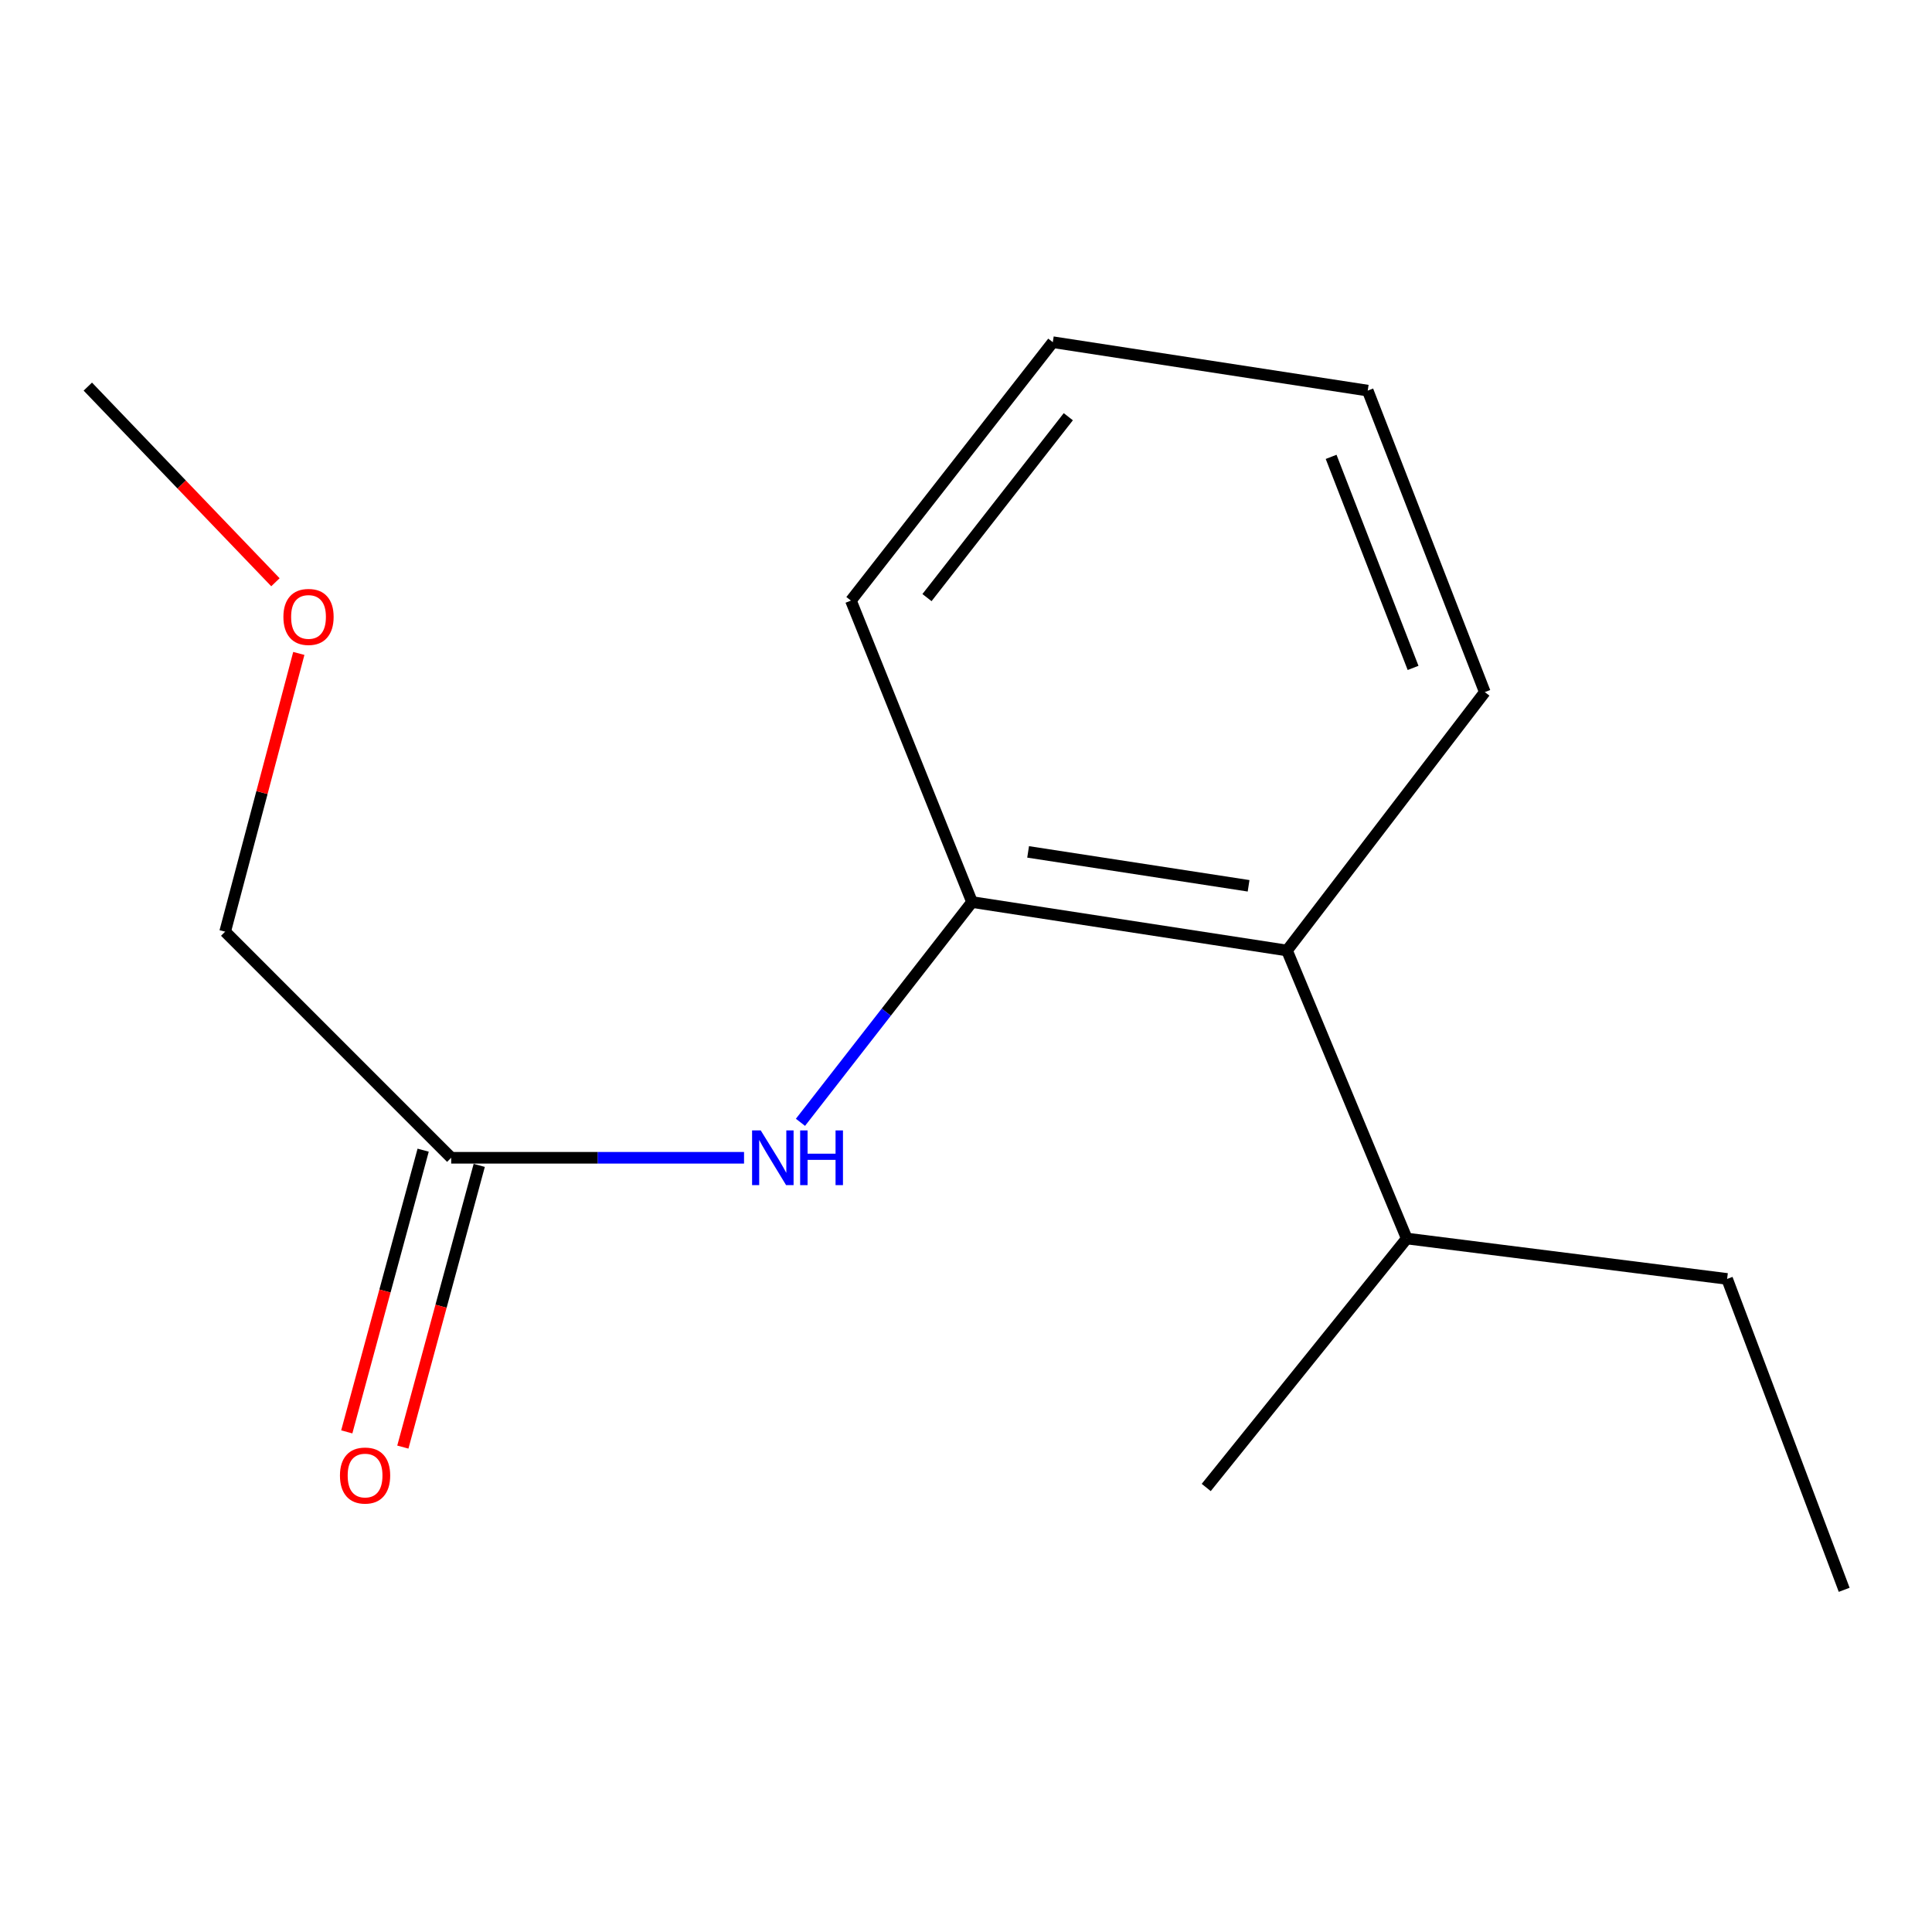 <?xml version='1.0' encoding='iso-8859-1'?>
<svg version='1.1' baseProfile='full'
              xmlns='http://www.w3.org/2000/svg'
                      xmlns:rdkit='http://www.rdkit.org/xml'
                      xmlns:xlink='http://www.w3.org/1999/xlink'
                  xml:space='preserve'
width='1000px' height='1000px' viewBox='0 0 1000 1000'>
<!-- END OF HEADER -->
<rect style='opacity:1.0;fill:#FFFFFF;stroke:none' width='1000' height='1000' x='0' y='0'> </rect>
<path class='bond-0' d='M 503.124,466.901 L 458.72,523.905' style='fill:none;fill-rule:evenodd;stroke:#000000;stroke-width:6px;stroke-linecap:butt;stroke-linejoin:miter;stroke-opacity:1' />
<path class='bond-0' d='M 458.72,523.905 L 414.316,580.909' style='fill:none;fill-rule:evenodd;stroke:#0000FF;stroke-width:6px;stroke-linecap:butt;stroke-linejoin:miter;stroke-opacity:1' />
<path class='bond-1' d='M 503.124,466.901 L 666.146,491.98' style='fill:none;fill-rule:evenodd;stroke:#000000;stroke-width:6px;stroke-linecap:butt;stroke-linejoin:miter;stroke-opacity:1' />
<path class='bond-1' d='M 532.15,440.938 L 646.266,458.493' style='fill:none;fill-rule:evenodd;stroke:#000000;stroke-width:6px;stroke-linecap:butt;stroke-linejoin:miter;stroke-opacity:1' />
<path class='bond-6' d='M 503.124,466.901 L 440.435,310.864' style='fill:none;fill-rule:evenodd;stroke:#000000;stroke-width:6px;stroke-linecap:butt;stroke-linejoin:miter;stroke-opacity:1' />
<path class='bond-2' d='M 385.116,599.263 L 309.327,599.263' style='fill:none;fill-rule:evenodd;stroke:#0000FF;stroke-width:6px;stroke-linecap:butt;stroke-linejoin:miter;stroke-opacity:1' />
<path class='bond-2' d='M 309.327,599.263 L 233.538,599.263' style='fill:none;fill-rule:evenodd;stroke:#000000;stroke-width:6px;stroke-linecap:butt;stroke-linejoin:miter;stroke-opacity:1' />
<path class='bond-4' d='M 666.146,491.98 L 728.133,641.05' style='fill:none;fill-rule:evenodd;stroke:#000000;stroke-width:6px;stroke-linecap:butt;stroke-linejoin:miter;stroke-opacity:1' />
<path class='bond-8' d='M 666.146,491.98 L 768.534,358.231' style='fill:none;fill-rule:evenodd;stroke:#000000;stroke-width:6px;stroke-linecap:butt;stroke-linejoin:miter;stroke-opacity:1' />
<path class='bond-3' d='M 219.025,595.328 L 199.255,668.234' style='fill:none;fill-rule:evenodd;stroke:#000000;stroke-width:6px;stroke-linecap:butt;stroke-linejoin:miter;stroke-opacity:1' />
<path class='bond-3' d='M 199.255,668.234 L 179.485,741.141' style='fill:none;fill-rule:evenodd;stroke:#FF0000;stroke-width:6px;stroke-linecap:butt;stroke-linejoin:miter;stroke-opacity:1' />
<path class='bond-3' d='M 248.052,603.199 L 228.282,676.105' style='fill:none;fill-rule:evenodd;stroke:#000000;stroke-width:6px;stroke-linecap:butt;stroke-linejoin:miter;stroke-opacity:1' />
<path class='bond-3' d='M 228.282,676.105 L 208.512,749.012' style='fill:none;fill-rule:evenodd;stroke:#FF0000;stroke-width:6px;stroke-linecap:butt;stroke-linejoin:miter;stroke-opacity:1' />
<path class='bond-5' d='M 233.538,599.263 L 116.531,482.239' style='fill:none;fill-rule:evenodd;stroke:#000000;stroke-width:6px;stroke-linecap:butt;stroke-linejoin:miter;stroke-opacity:1' />
<path class='bond-9' d='M 728.133,641.05 L 893.945,661.969' style='fill:none;fill-rule:evenodd;stroke:#000000;stroke-width:6px;stroke-linecap:butt;stroke-linejoin:miter;stroke-opacity:1' />
<path class='bond-10' d='M 728.133,641.05 L 624.342,769.92' style='fill:none;fill-rule:evenodd;stroke:#000000;stroke-width:6px;stroke-linecap:butt;stroke-linejoin:miter;stroke-opacity:1' />
<path class='bond-7' d='M 116.531,482.239 L 135.598,410.225' style='fill:none;fill-rule:evenodd;stroke:#000000;stroke-width:6px;stroke-linecap:butt;stroke-linejoin:miter;stroke-opacity:1' />
<path class='bond-7' d='M 135.598,410.225 L 154.664,338.21' style='fill:none;fill-rule:evenodd;stroke:#FF0000;stroke-width:6px;stroke-linecap:butt;stroke-linejoin:miter;stroke-opacity:1' />
<path class='bond-12' d='M 440.435,310.864 L 544.928,177.115' style='fill:none;fill-rule:evenodd;stroke:#000000;stroke-width:6px;stroke-linecap:butt;stroke-linejoin:miter;stroke-opacity:1' />
<path class='bond-12' d='M 479.809,309.317 L 552.954,215.693' style='fill:none;fill-rule:evenodd;stroke:#000000;stroke-width:6px;stroke-linecap:butt;stroke-linejoin:miter;stroke-opacity:1' />
<path class='bond-11' d='M 142.562,301.374 L 94.008,250.74' style='fill:none;fill-rule:evenodd;stroke:#FF0000;stroke-width:6px;stroke-linecap:butt;stroke-linejoin:miter;stroke-opacity:1' />
<path class='bond-11' d='M 94.008,250.74 L 45.455,200.105' style='fill:none;fill-rule:evenodd;stroke:#000000;stroke-width:6px;stroke-linecap:butt;stroke-linejoin:miter;stroke-opacity:1' />
<path class='bond-15' d='M 768.534,358.231 L 707.933,202.177' style='fill:none;fill-rule:evenodd;stroke:#000000;stroke-width:6px;stroke-linecap:butt;stroke-linejoin:miter;stroke-opacity:1' />
<path class='bond-15' d='M 731.408,345.71 L 688.988,236.472' style='fill:none;fill-rule:evenodd;stroke:#000000;stroke-width:6px;stroke-linecap:butt;stroke-linejoin:miter;stroke-opacity:1' />
<path class='bond-13' d='M 893.945,661.969 L 954.545,822.885' style='fill:none;fill-rule:evenodd;stroke:#000000;stroke-width:6px;stroke-linecap:butt;stroke-linejoin:miter;stroke-opacity:1' />
<path class='bond-14' d='M 544.928,177.115 L 707.933,202.177' style='fill:none;fill-rule:evenodd;stroke:#000000;stroke-width:6px;stroke-linecap:butt;stroke-linejoin:miter;stroke-opacity:1' />
<path  class='atom-1' d='M 393.758 585.103
L 403.038 600.103
Q 403.958 601.583, 405.438 604.263
Q 406.918 606.943, 406.998 607.103
L 406.998 585.103
L 410.758 585.103
L 410.758 613.423
L 406.878 613.423
L 396.918 597.023
Q 395.758 595.103, 394.518 592.903
Q 393.318 590.703, 392.958 590.023
L 392.958 613.423
L 389.278 613.423
L 389.278 585.103
L 393.758 585.103
' fill='#0000FF'/>
<path  class='atom-1' d='M 414.158 585.103
L 417.998 585.103
L 417.998 597.143
L 432.478 597.143
L 432.478 585.103
L 436.318 585.103
L 436.318 613.423
L 432.478 613.423
L 432.478 600.343
L 417.998 600.343
L 417.998 613.423
L 414.158 613.423
L 414.158 585.103
' fill='#0000FF'/>
<path  class='atom-4' d='M 175.961 763.735
Q 175.961 756.935, 179.321 753.135
Q 182.681 749.335, 188.961 749.335
Q 195.241 749.335, 198.601 753.135
Q 201.961 756.935, 201.961 763.735
Q 201.961 770.615, 198.561 774.535
Q 195.161 778.415, 188.961 778.415
Q 182.721 778.415, 179.321 774.535
Q 175.961 770.655, 175.961 763.735
M 188.961 775.215
Q 193.281 775.215, 195.601 772.335
Q 197.961 769.415, 197.961 763.735
Q 197.961 758.175, 195.601 755.375
Q 193.281 752.535, 188.961 752.535
Q 184.641 752.535, 182.281 755.335
Q 179.961 758.135, 179.961 763.735
Q 179.961 769.455, 182.281 772.335
Q 184.641 775.215, 188.961 775.215
' fill='#FF0000'/>
<path  class='atom-8' d='M 146.688 319.314
Q 146.688 312.514, 150.048 308.714
Q 153.408 304.914, 159.688 304.914
Q 165.968 304.914, 169.328 308.714
Q 172.688 312.514, 172.688 319.314
Q 172.688 326.194, 169.288 330.114
Q 165.888 333.994, 159.688 333.994
Q 153.448 333.994, 150.048 330.114
Q 146.688 326.234, 146.688 319.314
M 159.688 330.794
Q 164.008 330.794, 166.328 327.914
Q 168.688 324.994, 168.688 319.314
Q 168.688 313.754, 166.328 310.954
Q 164.008 308.114, 159.688 308.114
Q 155.368 308.114, 153.008 310.914
Q 150.688 313.714, 150.688 319.314
Q 150.688 325.034, 153.008 327.914
Q 155.368 330.794, 159.688 330.794
' fill='#FF0000'/>
</svg>
